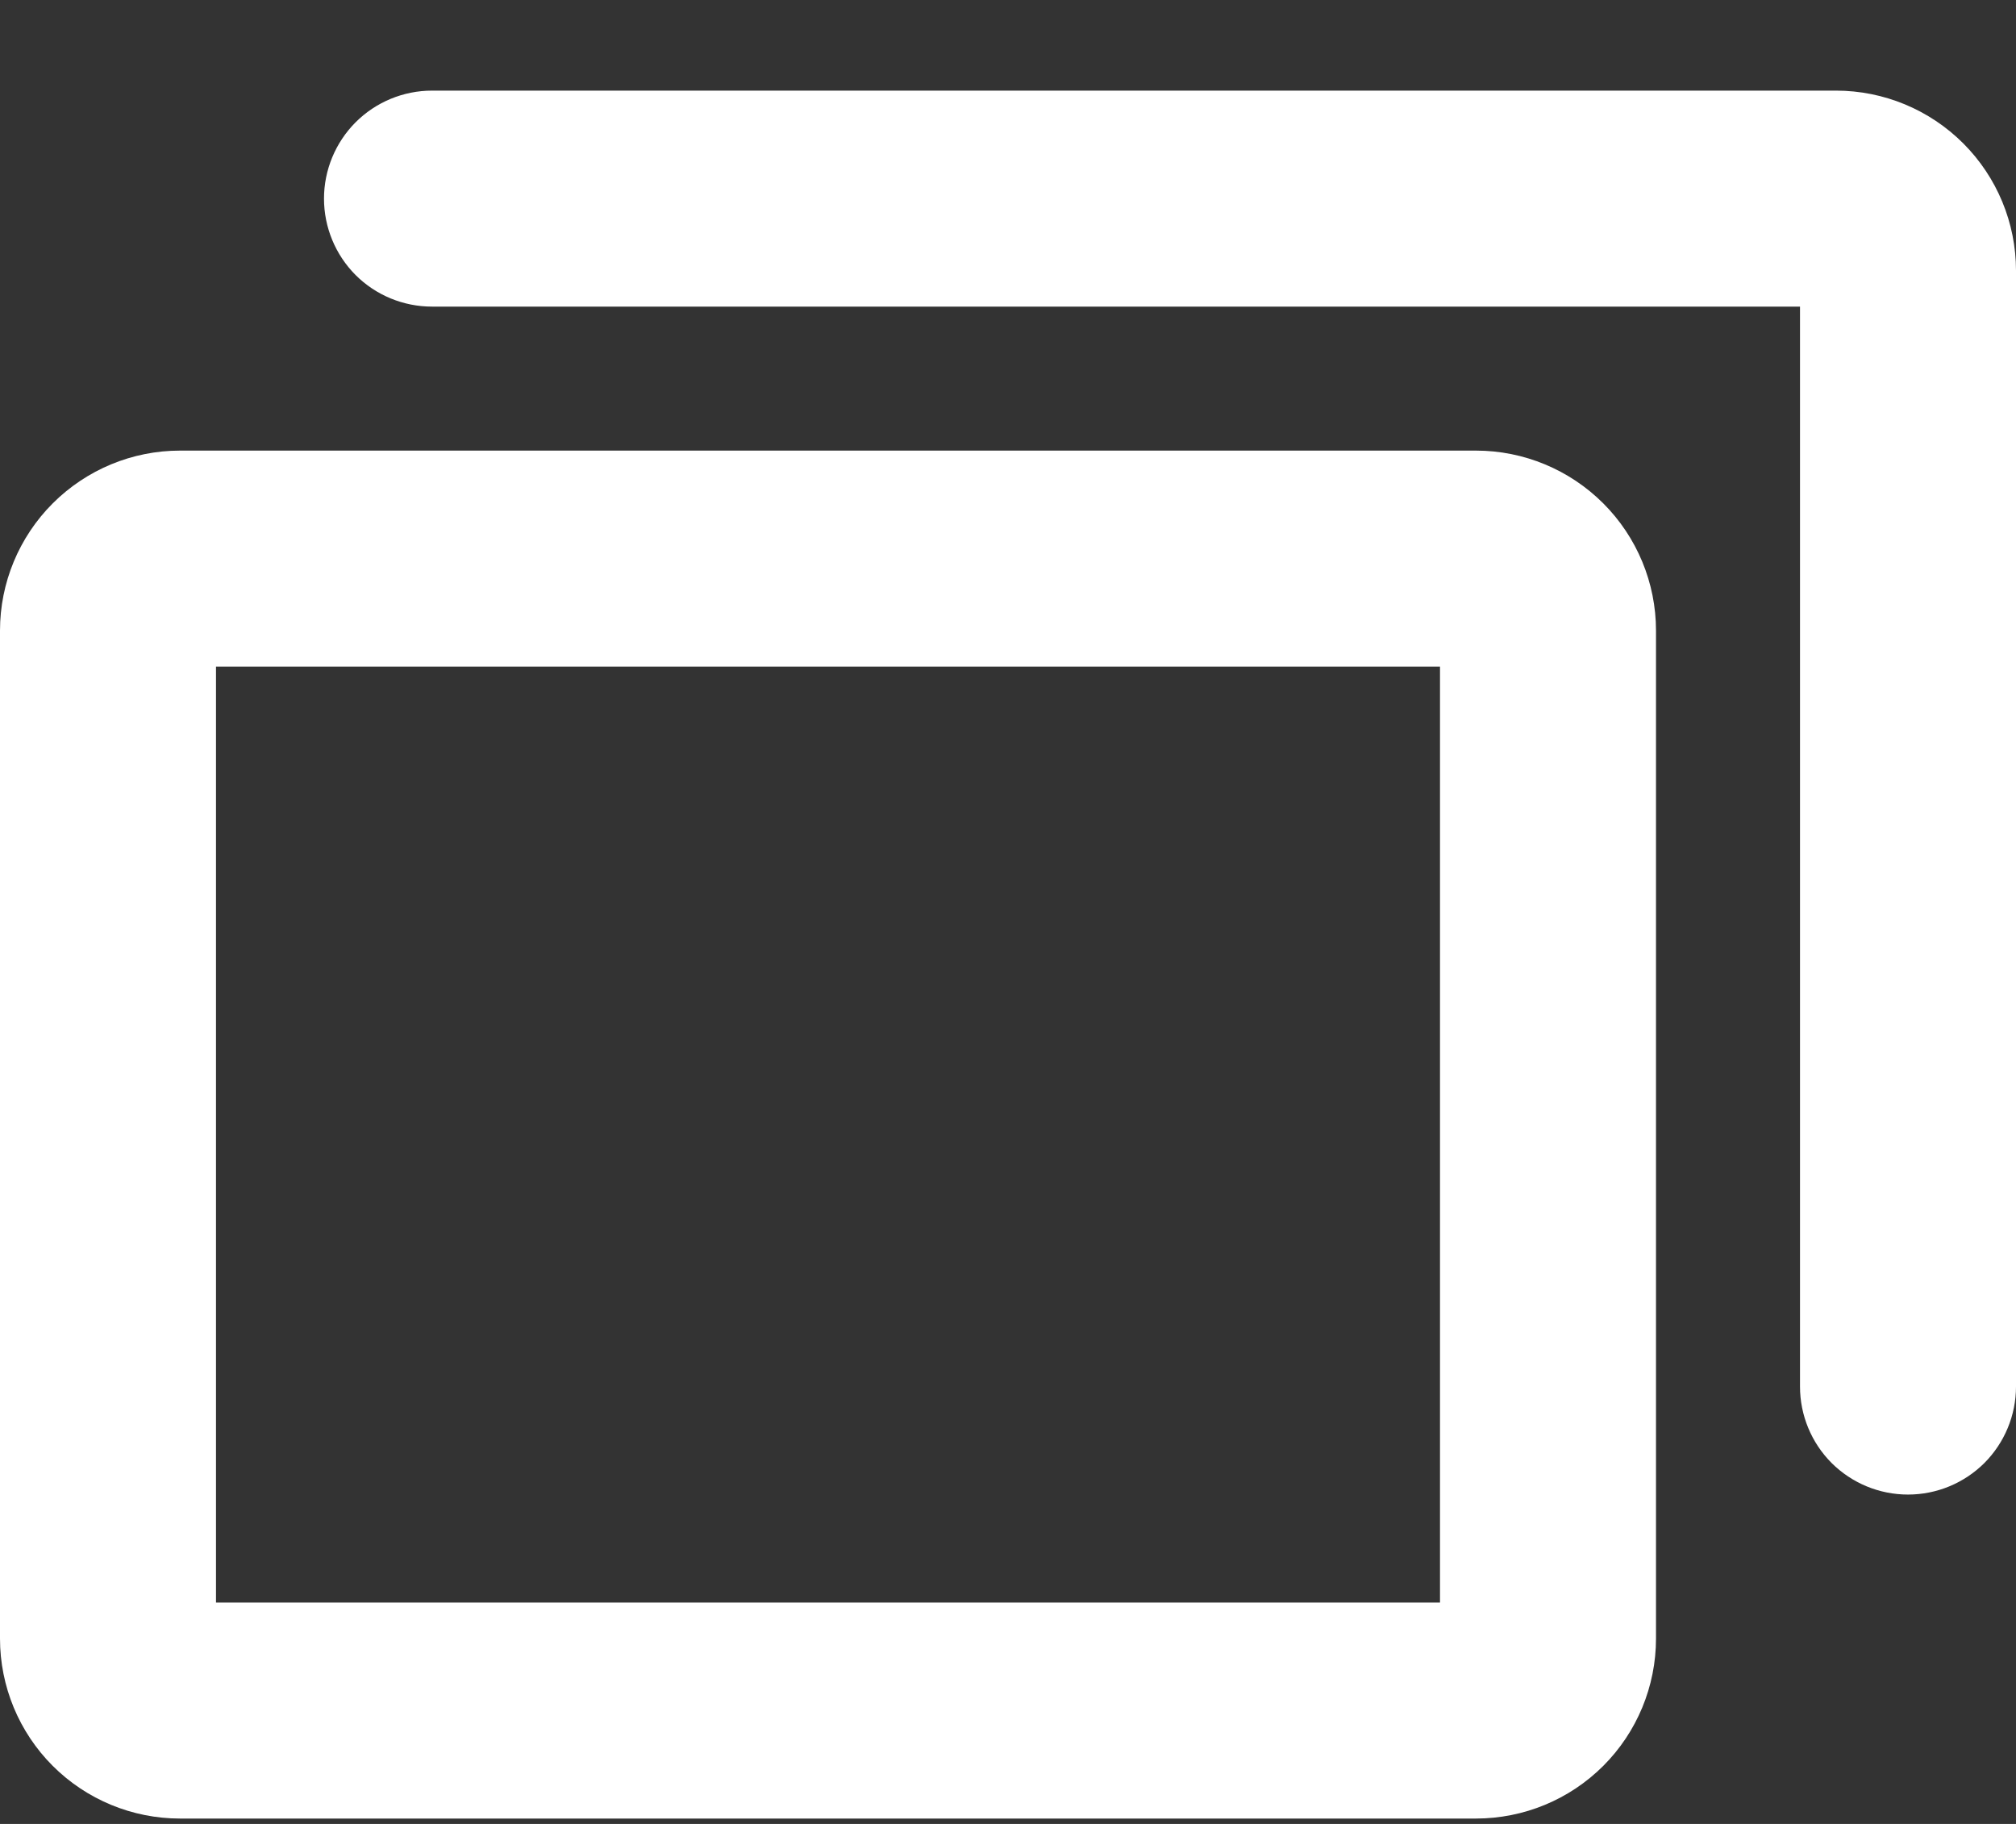 <svg width="21" height="19" viewBox="0 0 21 19" fill="none" xmlns="http://www.w3.org/2000/svg">
<rect x="0" y="0" width="21" height="19" fill="#333333" stroke="none"/>
<path d="M15.375 4.694H1.875C1.378 4.694 0.901 4.892 0.549 5.244C0.198 5.595 0 6.072 0 6.569V17.069C0 17.567 0.198 18.044 0.549 18.395C0.901 18.747 1.378 18.944 1.875 18.944H15.375C15.872 18.944 16.349 18.747 16.701 18.395C17.052 18.044 17.25 17.567 17.25 17.069V6.569C17.25 6.072 17.052 5.595 16.701 5.244C16.349 4.892 15.872 4.694 15.375 4.694ZM15 16.694H2.25V6.944H15V16.694ZM21 2.819V14.444C21 14.743 20.881 15.029 20.671 15.24C20.459 15.451 20.173 15.569 19.875 15.569C19.577 15.569 19.291 15.451 19.079 15.24C18.869 15.029 18.75 14.743 18.75 14.444V3.194H4.5C4.202 3.194 3.915 3.076 3.704 2.865C3.494 2.654 3.375 2.368 3.375 2.069C3.375 1.771 3.494 1.485 3.704 1.274C3.915 1.063 4.202 0.944 4.5 0.944H19.125C19.622 0.944 20.099 1.142 20.451 1.494C20.802 1.845 21 2.322 21 2.819Z" fill="white"/>
</svg>
